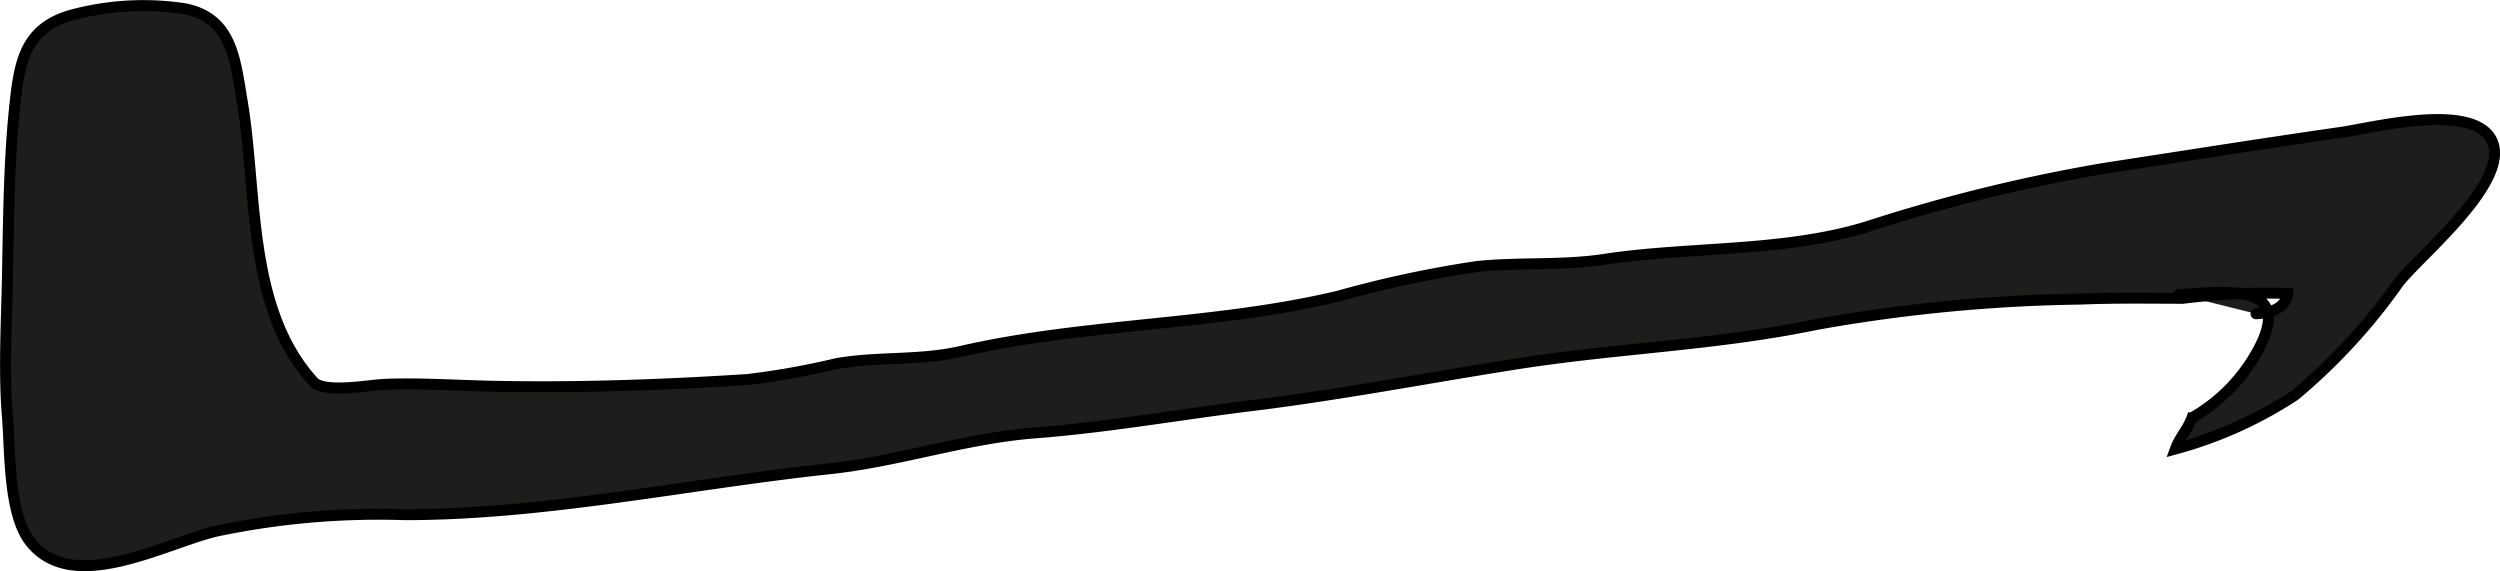 <?xml version="1.0" encoding="UTF-8"?>
<svg xmlns="http://www.w3.org/2000/svg"
     version="1.1"
     width="20.096mm"
     height="4.592mm"
     viewBox="0 0 56.965 13.016">
   <defs>
      <style type="text/css">
      .a {
        fill: #1d1d1b;
        stroke: #000;
        stroke-linecap: round;
        stroke-width: 0.25px;
        fill-rule: evenodd;
      }
    </style>
   </defs>
   <path class="a"
         d="M51.406,7.149c.318-.016.677-.116.718-.463a15.428,15.428,0,0,0-2.387.111c-.781-.002-1.552-.014-2.335.018a36.911,36.911,0,0,0-6.015.578c-2.281.473-4.503.534-6.819.897-2.032.319-4.025.704-6.061.954-1.644.202-3.276.493-4.928.62-1.578.121-3.108.65-4.673.816-3.206.342-6.459,1.047-9.683,1.047a17.985,17.985,0,0,0-4.288.374c-1.185.278-3.275,1.469-4.242.248-.506-.639-.459-2.078-.523-2.844-.087-1.047-.02-2.164,0-3.217.023-1.193.032-2.506.151-3.722.114-1.159.225-1.97,1.428-2.253a6.266,6.266,0,0,1,2.456-.115,1.647,1.647,0,0,1,.272.075c.82.306.895,1.162,1.042,2.038.348,2.077.101,4.721,1.624,6.388.246.269,1.27.073,1.607.059.778-.033,1.57.021,2.35.04,1.98.046,3.962-.024,5.939-.151a17.779,17.779,0,0,0,2.023-.362c.935-.165,1.89-.062,2.831-.278,2.836-.65,5.762-.584,8.599-1.258a25.532,25.532,0,0,1,3.154-.675c.972-.104,1.933-.017,2.907-.164,1.97-.299,4.106-.157,6.014-.752a38.147,38.147,0,0,1,5.41-1.327c1.778-.272,3.575-.559,5.34-.811.726-.104,2.943-.68,3.434.13.553.917-1.596,2.649-2.092,3.283a13.348,13.348,0,0,1-2.365,2.571,9.483,9.483,0,0,1-2.724,1.226c.103-.281.272-.429.376-.71a3.923,3.923,0,0,0,1.559-1.643c.647-1.313-.551-1.253-1.519-1.188-.112.007-.224.014-.337.021"/>
</svg>
